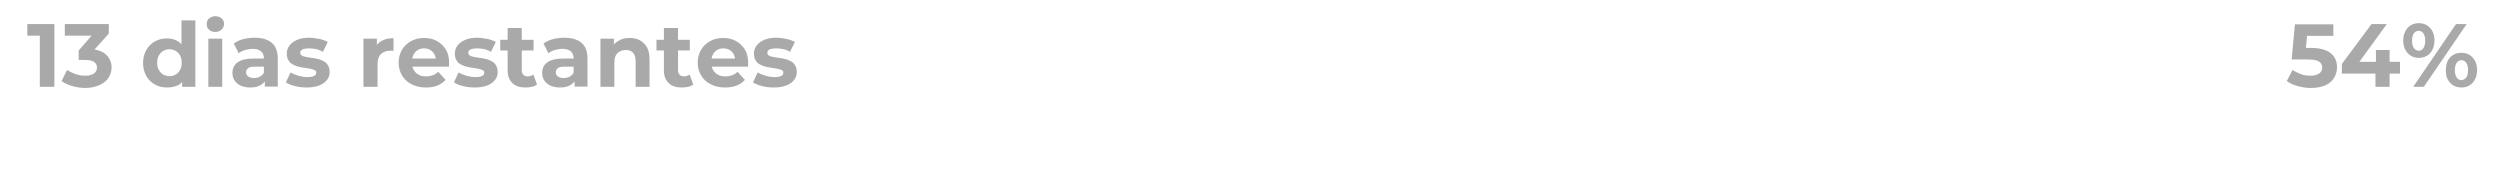 <svg xmlns="http://www.w3.org/2000/svg" xmlns:xlink="http://www.w3.org/1999/xlink" id="Camada_1" x="0px" y="0px" viewBox="0 0 1080 75" style="enable-background:new 0 0 1080 75;" xml:space="preserve"><style type="text/css">	.st0{fill:#A9A9A9;}</style><g>	<g>		<g>			<path class="st0" d="M17.2,37.5V12.7l2.7,2.7h-8.1v-5h11.7v27.1H17.2z"></path>			<path class="st0" d="M36.9,38c-1.9,0-3.7-0.3-5.6-0.8c-1.8-0.5-3.4-1.2-4.7-2.2l2.4-4.8c1,0.7,2.2,1.3,3.6,1.8    c1.4,0.5,2.7,0.7,4.2,0.7c1.6,0,2.8-0.3,3.7-0.9c0.9-0.6,1.4-1.5,1.4-2.6c0-1-0.4-1.8-1.2-2.4c-0.8-0.6-2.1-0.9-3.9-0.9H34v-4.1    l7.5-8.6l0.7,2.2H28v-5h19v4.1L39.4,23l-3.2-1.8h1.8c3.3,0,5.8,0.7,7.6,2.2c1.7,1.5,2.6,3.4,2.6,5.7c0,1.5-0.4,3-1.2,4.3    s-2,2.4-3.7,3.2S39.5,38,36.9,38z"></path>			<path class="st0" d="M72.2,37.8c-2,0-3.7-0.4-5.3-1.3c-1.6-0.9-2.8-2.1-3.7-3.7c-0.9-1.6-1.4-3.5-1.4-5.6s0.5-4,1.4-5.6    c0.9-1.6,2.1-2.8,3.7-3.7c1.6-0.9,3.3-1.3,5.3-1.3c1.8,0,3.3,0.4,4.6,1.2c1.3,0.8,2.3,1.9,3.1,3.5c0.7,1.6,1.1,3.6,1.1,6    c0,2.4-0.3,4.4-1,6c-0.7,1.6-1.7,2.8-3,3.5C75.6,37.4,74,37.8,72.2,37.8z M73.2,32.9c1,0,1.9-0.2,2.7-0.7c0.8-0.5,1.4-1.1,1.9-2    c0.5-0.9,0.7-1.9,0.7-3.1c0-1.2-0.2-2.2-0.7-3.1c-0.5-0.9-1.1-1.5-1.9-2c-0.8-0.5-1.7-0.7-2.7-0.7c-1,0-1.9,0.2-2.7,0.7    c-0.8,0.5-1.4,1.1-1.9,2c-0.5,0.9-0.7,1.9-0.7,3.1c0,1.2,0.2,2.2,0.7,3.1c0.5,0.9,1.1,1.5,1.9,2C71.3,32.6,72.2,32.9,73.2,32.9z     M78.7,37.5v-4.3l0.1-6.2l-0.4-6.2V8.8h6v28.7H78.7z"></path>			<path class="st0" d="M93,13.8c-1.1,0-2.1-0.3-2.7-1c-0.7-0.6-1-1.4-1-2.4c0-1,0.3-1.8,1-2.4C91,7.4,91.9,7,93,7    c1.1,0,2,0.3,2.7,0.9c0.7,0.6,1.1,1.4,1.1,2.3c0,1-0.3,1.8-1,2.5S94.2,13.8,93,13.8z M90,37.5V16.7h6v20.8H90z"></path>			<path class="st0" d="M108.1,37.8c-1.6,0-3-0.3-4.1-0.8c-1.2-0.6-2.1-1.3-2.7-2.3c-0.6-1-0.9-2-0.9-3.2c0-1.2,0.3-2.3,0.9-3.2    c0.6-0.9,1.6-1.7,2.9-2.2c1.3-0.5,3-0.8,5.2-0.8h5.5v3.5h-4.9c-1.4,0-2.4,0.2-2.9,0.7c-0.5,0.5-0.8,1-0.8,1.7    c0,0.8,0.3,1.4,0.9,1.8c0.6,0.5,1.4,0.7,2.5,0.7c1,0,2-0.2,2.8-0.7c0.8-0.5,1.4-1.2,1.7-2.1l0.9,2.8c-0.4,1.3-1.2,2.3-2.4,3    C111.4,37.5,109.9,37.8,108.1,37.8z M114.4,37.5v-4.1l-0.4-0.9v-7.3c0-1.3-0.4-2.3-1.2-3c-0.8-0.7-2-1.1-3.6-1.1    c-1.1,0-2.2,0.2-3.3,0.5c-1.1,0.3-2,0.8-2.8,1.4l-2.1-4.2c1.1-0.8,2.5-1.5,4.1-1.9c1.6-0.4,3.2-0.6,4.9-0.6    c3.2,0,5.6,0.7,7.4,2.2s2.6,3.8,2.6,7v11.9H114.4z"></path>			<path class="st0" d="M132.5,37.8c-1.8,0-3.5-0.2-5.1-0.6c-1.6-0.4-2.9-1-3.9-1.6l2-4.3c1,0.6,2.1,1,3.4,1.4    c1.3,0.4,2.6,0.6,3.8,0.6c1.4,0,2.4-0.2,3-0.5c0.6-0.3,0.9-0.8,0.9-1.4c0-0.5-0.2-0.9-0.7-1.1c-0.5-0.2-1-0.4-1.8-0.6    c-0.7-0.1-1.6-0.3-2.5-0.4c-0.9-0.1-1.8-0.3-2.7-0.5c-0.9-0.2-1.7-0.6-2.5-1c-0.8-0.4-1.4-1-1.8-1.8c-0.5-0.7-0.7-1.7-0.7-2.9    c0-1.3,0.4-2.5,1.2-3.5c0.8-1,1.9-1.8,3.3-2.4c1.4-0.6,3.1-0.9,5.1-0.9c1.4,0,2.9,0.2,4.4,0.5c1.5,0.3,2.7,0.8,3.7,1.3l-2.1,4.3    c-1-0.6-2-1-3-1.2c-1-0.2-2-0.3-2.9-0.3c-1.4,0-2.4,0.2-3,0.5s-0.9,0.8-0.9,1.4c0,0.5,0.2,0.9,0.7,1.2c0.5,0.3,1.1,0.5,1.8,0.6    c0.7,0.1,1.6,0.3,2.5,0.4c0.9,0.1,1.8,0.3,2.7,0.5c0.9,0.2,1.7,0.6,2.5,1c0.8,0.4,1.4,1,1.8,1.8c0.5,0.7,0.7,1.7,0.7,2.9    c0,1.3-0.4,2.4-1.2,3.4c-0.8,1-1.9,1.8-3.3,2.3C136.4,37.5,134.6,37.8,132.5,37.8z"></path>			<path class="st0" d="M157,37.5V16.7h5.8v5.9l-0.8-1.7c0.6-1.5,1.6-2.6,3-3.3c1.4-0.8,3-1.1,5-1.1V22c-0.2-0.1-0.5-0.1-0.7-0.1    c-0.2,0-0.4,0-0.6,0c-1.7,0-3.1,0.5-4.1,1.4c-1,1-1.5,2.4-1.5,4.4v9.8H157z"></path>			<path class="st0" d="M184,37.8c-2.4,0-4.4-0.5-6.2-1.4c-1.8-0.9-3.2-2.2-4.1-3.8c-1-1.6-1.5-3.5-1.5-5.5c0-2.1,0.5-3.9,1.4-5.5    c0.9-1.6,2.3-2.9,3.9-3.8s3.6-1.4,5.7-1.4c2,0,3.9,0.4,5.5,1.3s2.9,2.1,3.9,3.7c1,1.6,1.4,3.5,1.4,5.8c0,0.2,0,0.5,0,0.8    c0,0.3-0.1,0.6-0.1,0.8H177v-3.5h13.7l-2.4,1c0-1.1-0.2-2-0.6-2.8c-0.4-0.8-1-1.4-1.8-1.9c-0.8-0.5-1.7-0.7-2.7-0.7    s-1.9,0.2-2.7,0.7c-0.8,0.5-1.4,1.1-1.8,1.9s-0.7,1.8-0.7,2.9v0.9c0,1.2,0.3,2.2,0.8,3c0.5,0.9,1.2,1.5,2.1,2    c0.9,0.5,2,0.7,3.2,0.7c1.1,0,2-0.2,2.9-0.5c0.8-0.3,1.6-0.8,2.3-1.5l3.2,3.5c-1,1.1-2.2,1.9-3.6,2.5    C187.6,37.5,185.9,37.8,184,37.8z"></path>			<path class="st0" d="M205.1,37.8c-1.8,0-3.5-0.2-5.1-0.6c-1.6-0.4-2.9-1-3.9-1.6l2-4.3c1,0.6,2.1,1,3.4,1.4    c1.3,0.4,2.6,0.6,3.8,0.6c1.4,0,2.4-0.2,3-0.5c0.6-0.3,0.9-0.8,0.9-1.4c0-0.5-0.2-0.9-0.7-1.1c-0.5-0.2-1-0.4-1.8-0.6    c-0.7-0.1-1.6-0.3-2.5-0.4c-0.9-0.1-1.8-0.3-2.7-0.5c-0.9-0.2-1.7-0.6-2.5-1c-0.8-0.4-1.4-1-1.8-1.8c-0.5-0.7-0.7-1.7-0.7-2.9    c0-1.3,0.4-2.5,1.2-3.5c0.8-1,1.9-1.8,3.3-2.4c1.4-0.6,3.1-0.9,5.1-0.9c1.4,0,2.9,0.2,4.4,0.5c1.5,0.3,2.7,0.8,3.7,1.3l-2.1,4.3    c-1-0.6-2-1-3-1.2c-1-0.2-2-0.3-2.9-0.3c-1.4,0-2.4,0.2-3,0.5s-0.9,0.8-0.9,1.4c0,0.5,0.2,0.9,0.7,1.2c0.5,0.3,1.1,0.5,1.8,0.6    c0.7,0.1,1.6,0.3,2.5,0.4c0.9,0.1,1.8,0.3,2.7,0.5c0.9,0.2,1.7,0.6,2.5,1c0.8,0.4,1.4,1,1.8,1.8c0.5,0.7,0.7,1.7,0.7,2.9    c0,1.3-0.4,2.4-1.2,3.4c-0.8,1-1.9,1.8-3.3,2.3C209,37.5,207.2,37.8,205.1,37.8z"></path>			<path class="st0" d="M216.1,21.8v-4.6h14.4v4.6H216.1z M227.1,37.8c-2.5,0-4.4-0.6-5.7-1.9c-1.4-1.3-2.1-3.1-2.1-5.6V12.1h6.1    v18.1c0,0.9,0.2,1.6,0.7,2.1c0.5,0.5,1.1,0.7,1.8,0.7c1,0,1.8-0.3,2.5-0.8l1.6,4.3c-0.6,0.4-1.3,0.8-2.2,1    C228.9,37.7,228,37.8,227.1,37.8z"></path>			<path class="st0" d="M241.9,37.8c-1.6,0-3-0.3-4.1-0.8c-1.2-0.6-2.1-1.3-2.7-2.3c-0.6-1-0.9-2-0.9-3.2c0-1.2,0.3-2.3,0.9-3.2    c0.6-0.9,1.6-1.7,2.9-2.2c1.3-0.5,3-0.8,5.2-0.8h5.5v3.5h-4.9c-1.4,0-2.4,0.2-2.9,0.7c-0.5,0.5-0.8,1-0.8,1.7    c0,0.8,0.3,1.4,0.9,1.8c0.6,0.5,1.4,0.7,2.5,0.7c1,0,2-0.2,2.8-0.7c0.8-0.5,1.4-1.2,1.7-2.1l0.9,2.8c-0.4,1.3-1.2,2.3-2.4,3    C245.2,37.5,243.7,37.8,241.9,37.8z M248.2,37.5v-4.1l-0.4-0.9v-7.3c0-1.3-0.4-2.3-1.2-3c-0.8-0.7-2-1.1-3.6-1.1    c-1.1,0-2.2,0.2-3.3,0.5c-1.1,0.3-2,0.8-2.8,1.4l-2.1-4.2c1.1-0.8,2.5-1.5,4.1-1.9c1.6-0.4,3.2-0.6,4.9-0.6    c3.2,0,5.6,0.7,7.4,2.2s2.6,3.8,2.6,7v11.9H248.2z"></path>			<path class="st0" d="M272,16.4c1.7,0,3.1,0.3,4.4,1c1.3,0.7,2.3,1.7,3.1,3c0.7,1.4,1.1,3.1,1.1,5.2v11.9h-6v-11    c0-1.7-0.4-2.9-1.1-3.7c-0.7-0.8-1.8-1.2-3.1-1.2c-1,0-1.8,0.2-2.6,0.6c-0.8,0.4-1.4,1-1.8,1.8c-0.4,0.8-0.6,1.9-0.6,3.2v10.3h-6    V16.7h5.8v5.8l-1.1-1.7c0.7-1.4,1.8-2.5,3.2-3.2C268.6,16.7,270.2,16.4,272,16.4z"></path>			<path class="st0" d="M283.6,21.8v-4.6H298v4.6H283.6z M294.6,37.8c-2.5,0-4.4-0.6-5.7-1.9c-1.4-1.3-2.1-3.1-2.1-5.6V12.1h6.1    v18.1c0,0.9,0.2,1.6,0.7,2.1c0.5,0.5,1.1,0.7,1.8,0.7c1,0,1.8-0.3,2.5-0.8l1.6,4.3c-0.6,0.4-1.3,0.8-2.2,1    C296.4,37.7,295.5,37.8,294.6,37.8z"></path>			<path class="st0" d="M313.2,37.8c-2.4,0-4.4-0.5-6.2-1.4c-1.8-0.9-3.2-2.2-4.1-3.8c-1-1.6-1.5-3.5-1.5-5.5c0-2.1,0.5-3.9,1.4-5.5    c0.9-1.6,2.3-2.9,3.9-3.8s3.6-1.4,5.7-1.4c2,0,3.9,0.4,5.5,1.3s2.9,2.1,3.9,3.7c1,1.6,1.4,3.5,1.4,5.8c0,0.2,0,0.5,0,0.8    c0,0.3-0.1,0.6-0.1,0.8h-16.9v-3.5H320l-2.4,1c0-1.1-0.2-2-0.6-2.8c-0.4-0.8-1-1.4-1.8-1.9c-0.8-0.5-1.7-0.7-2.7-0.7    s-1.9,0.2-2.7,0.7c-0.8,0.5-1.4,1.1-1.8,1.9s-0.7,1.8-0.7,2.9v0.9c0,1.2,0.3,2.2,0.8,3c0.5,0.9,1.2,1.5,2.1,2    c0.9,0.5,2,0.7,3.2,0.7c1.1,0,2-0.2,2.9-0.5c0.8-0.3,1.6-0.8,2.3-1.5l3.2,3.5c-1,1.1-2.2,1.9-3.6,2.5    C316.8,37.5,315.1,37.8,313.2,37.8z"></path>			<path class="st0" d="M334.3,37.8c-1.8,0-3.5-0.2-5.1-0.6c-1.6-0.4-2.9-1-3.9-1.6l2-4.3c1,0.6,2.1,1,3.4,1.4    c1.3,0.4,2.6,0.6,3.8,0.6c1.4,0,2.4-0.2,3-0.5c0.6-0.3,0.9-0.8,0.9-1.4c0-0.5-0.2-0.9-0.7-1.1c-0.5-0.2-1-0.4-1.8-0.6    c-0.7-0.1-1.6-0.3-2.5-0.4c-0.9-0.1-1.8-0.3-2.7-0.5c-0.9-0.2-1.7-0.6-2.5-1c-0.8-0.4-1.4-1-1.8-1.8c-0.5-0.7-0.7-1.7-0.7-2.9    c0-1.3,0.4-2.5,1.2-3.5c0.8-1,1.9-1.8,3.3-2.4c1.4-0.6,3.1-0.9,5.1-0.9c1.4,0,2.9,0.2,4.4,0.5c1.5,0.3,2.7,0.8,3.7,1.3l-2.1,4.3    c-1-0.6-2-1-3-1.2c-1-0.2-2-0.3-2.9-0.3c-1.4,0-2.4,0.2-3,0.5s-0.9,0.8-0.9,1.4c0,0.5,0.2,0.9,0.7,1.2c0.5,0.3,1.1,0.5,1.8,0.6    c0.7,0.1,1.6,0.3,2.5,0.4c0.9,0.1,1.8,0.3,2.7,0.5c0.9,0.2,1.7,0.6,2.5,1c0.8,0.4,1.4,1,1.8,1.8c0.5,0.7,0.7,1.7,0.7,2.9    c0,1.3-0.4,2.4-1.2,3.4c-0.8,1-1.9,1.8-3.3,2.3C338.2,37.5,336.4,37.8,334.3,37.8z"></path>		</g>	</g></g><g>	<g>		<g>			<path class="st0" d="M998.2,38c-1.9,0-3.7-0.3-5.6-0.8c-1.8-0.5-3.4-1.2-4.7-2.2l2.5-4.8c1,0.7,2.2,1.3,3.5,1.8    c1.4,0.5,2.7,0.7,4.2,0.7c1.6,0,2.8-0.3,3.7-0.9c0.9-0.6,1.4-1.5,1.4-2.6c0-0.7-0.2-1.3-0.6-1.9c-0.4-0.5-1-0.9-1.9-1.2    c-0.9-0.3-2.2-0.4-3.8-0.4h-6.9l1.4-15.2h16.6v5h-14.3l3.2-2.9l-1,10.9l-3.2-2.8h5.7c2.7,0,4.8,0.4,6.5,1.1    c1.6,0.7,2.8,1.7,3.6,3c0.8,1.3,1.1,2.7,1.1,4.3c0,1.6-0.4,3-1.2,4.4c-0.8,1.4-2,2.5-3.7,3.3S1000.7,38,998.2,38z"></path>			<path class="st0" d="M1011.7,31.8v-4.2l12.8-17.2h6.6l-12.5,17.2l-3.1-0.9h21.3v5.1H1011.7z M1026.2,37.5v-5.7l0.2-5.1v-5.1h5.9    v15.9H1026.2z"></path>			<path class="st0" d="M1044.9,25c-1.3,0-2.4-0.3-3.4-0.9c-1-0.6-1.8-1.5-2.4-2.6s-0.9-2.4-0.9-4s0.3-2.8,0.9-4s1.4-2,2.4-2.6    c1-0.6,2.2-0.9,3.4-0.9c1.3,0,2.5,0.3,3.5,0.9c1,0.6,1.8,1.5,2.4,2.6s0.9,2.4,0.9,4c0,1.5-0.3,2.8-0.9,4s-1.4,2-2.4,2.6    C1047.4,24.7,1046.2,25,1044.9,25z M1044.9,21.9c0.9,0,1.5-0.4,2-1.1c0.5-0.7,0.8-1.8,0.8-3.2s-0.3-2.5-0.8-3.2    c-0.5-0.7-1.2-1.1-2-1.1c-0.9,0-1.5,0.4-2.1,1.1c-0.5,0.7-0.8,1.8-0.8,3.2s0.3,2.5,0.8,3.2C1043.4,21.5,1044,21.9,1044.9,21.9z     M1042.5,37.5l18.5-27.1h4.6l-18.5,27.1H1042.5z M1063.3,37.8c-1.3,0-2.4-0.3-3.5-0.9c-1-0.6-1.8-1.5-2.4-2.6    c-0.6-1.1-0.8-2.4-0.8-4c0-1.5,0.3-2.8,0.8-4c0.6-1.1,1.3-2,2.4-2.6c1-0.6,2.2-0.9,3.5-0.9c1.3,0,2.5,0.3,3.5,0.9    c1,0.6,1.8,1.5,2.4,2.6c0.6,1.1,0.9,2.4,0.9,4c0,1.5-0.3,2.8-0.9,4c-0.6,1.1-1.4,2-2.4,2.6C1065.8,37.5,1064.6,37.8,1063.3,37.8z     M1063.3,34.6c0.9,0,1.5-0.4,2.1-1.1c0.5-0.7,0.8-1.8,0.8-3.2c0-1.4-0.3-2.5-0.8-3.2c-0.5-0.7-1.2-1.1-2.1-1.1    c-0.8,0-1.5,0.4-2,1.1c-0.5,0.7-0.8,1.8-0.8,3.2c0,1.4,0.3,2.5,0.8,3.2C1061.8,34.3,1062.5,34.6,1063.3,34.6z"></path>		</g>	</g></g></svg>